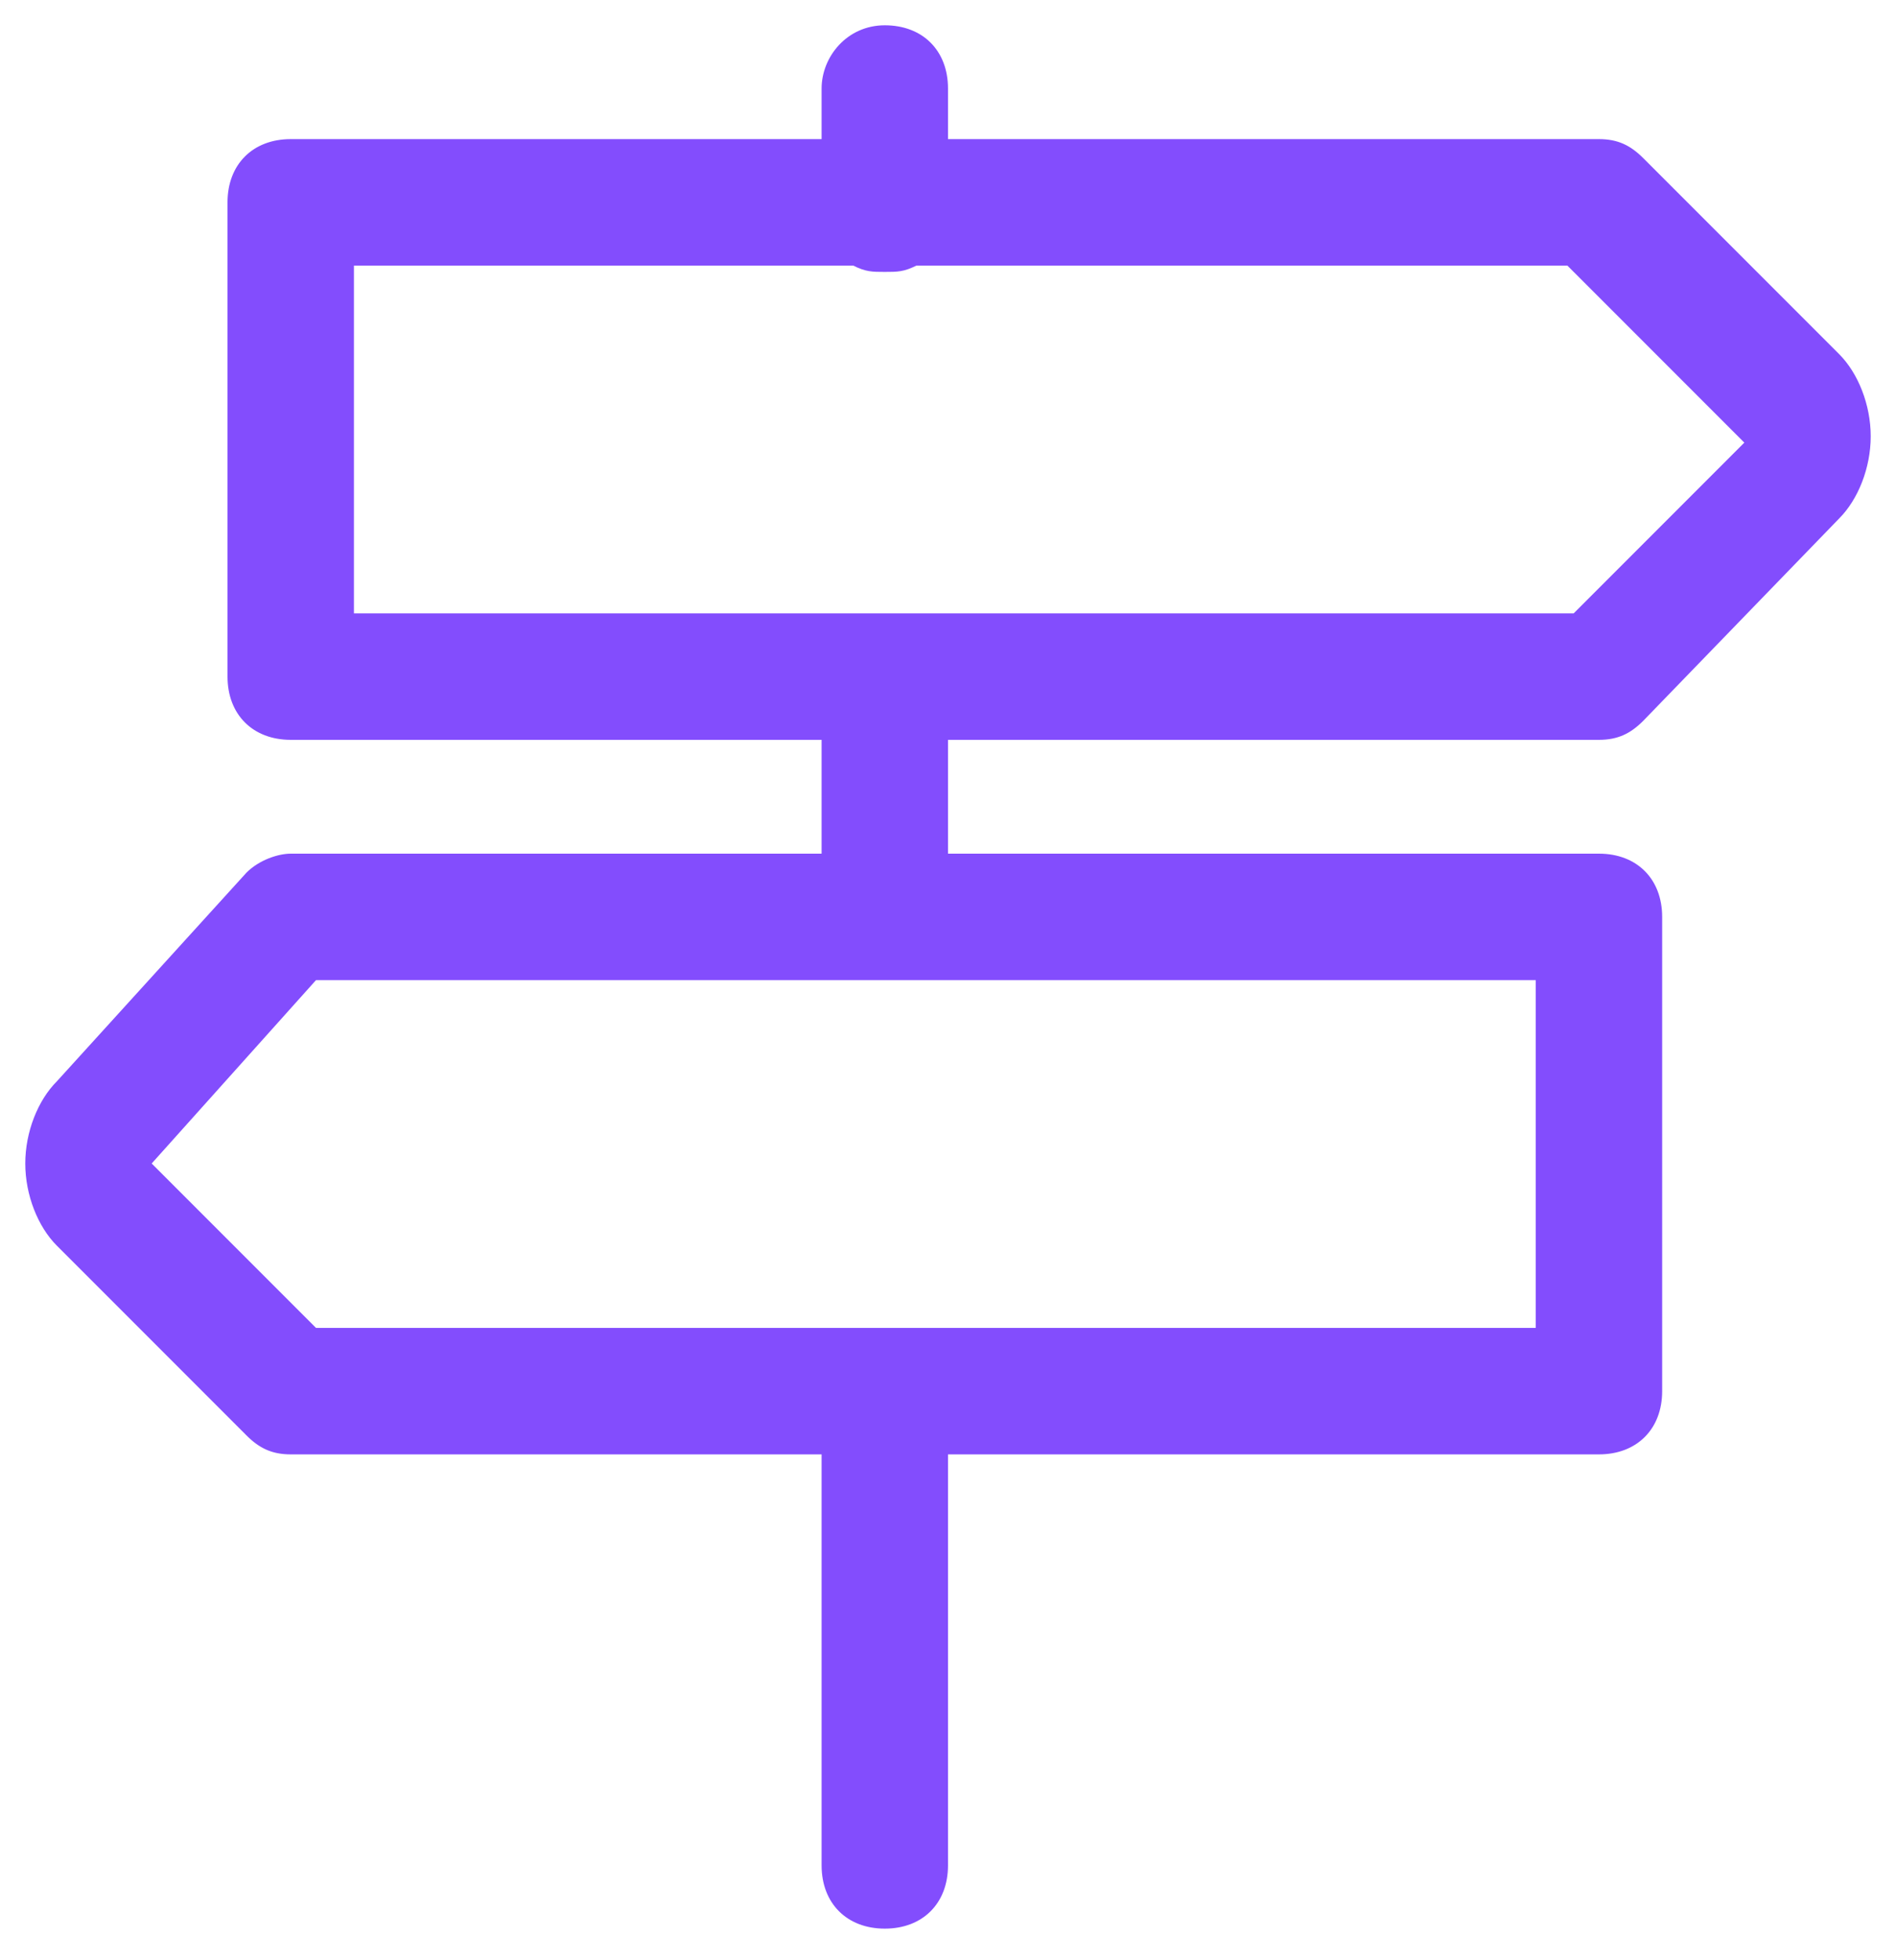 <?xml version="1.0" encoding="utf-8"?>
<!-- Generator: Adobe Illustrator 26.2.1, SVG Export Plug-In . SVG Version: 6.00 Build 0)  -->
<svg version="1.1" id="Layer_1" xmlns="http://www.w3.org/2000/svg" xmlns:xlink="http://www.w3.org/1999/xlink" x="0px" y="0px"
	 viewBox="0 0 30 31" style="enable-background:new 0 0 30 31;" xml:space="preserve">
<style type="text/css">
	.st0{fill-rule:evenodd;clip-rule:evenodd;fill:#834DFD;}
</style>
<path class="st0" d="M14,0.4c0.6,0,1,0.4,1,1v0.8h10.3c0.3,0,0.5,0.1,0.7,0.3l3.1,3.1c0.3,0.3,0.5,0.8,0.5,1.3s-0.2,1-0.5,1.3
	L26,11.4c-0.2,0.2-0.4,0.3-0.7,0.3H15v1.8h10.3c0.6,0,1,0.4,1,1V22c0,0.6-0.4,1-1,1H15v6.5c0,0.6-0.4,1-1,1c-0.6,0-1-0.4-1-1V23H4.6
	c-0.3,0-0.5-0.1-0.7-0.3l-3-3c-0.3-0.3-0.5-0.8-0.5-1.3c0-0.5,0.2-1,0.5-1.3l3-3.3c0.2-0.2,0.5-0.3,0.7-0.3H13v-1.8H4.6
	c-0.6,0-1-0.4-1-1V3.2c0-0.6,0.4-1,1-1H13V1.4C13,0.9,13.4,0.4,14,0.4z M14,21C14,21,14,21,14,21C14,21,14,21,14,21H5l-2.6-2.6
	L5,15.5h9h10.3V21H14z M14,4.3c-0.2,0-0.3,0-0.5-0.1H5.6v5.5H14h10.9L27.6,7l-2.8-2.8H14.5C14.3,4.3,14.2,4.3,14,4.3z"/>
</svg>
